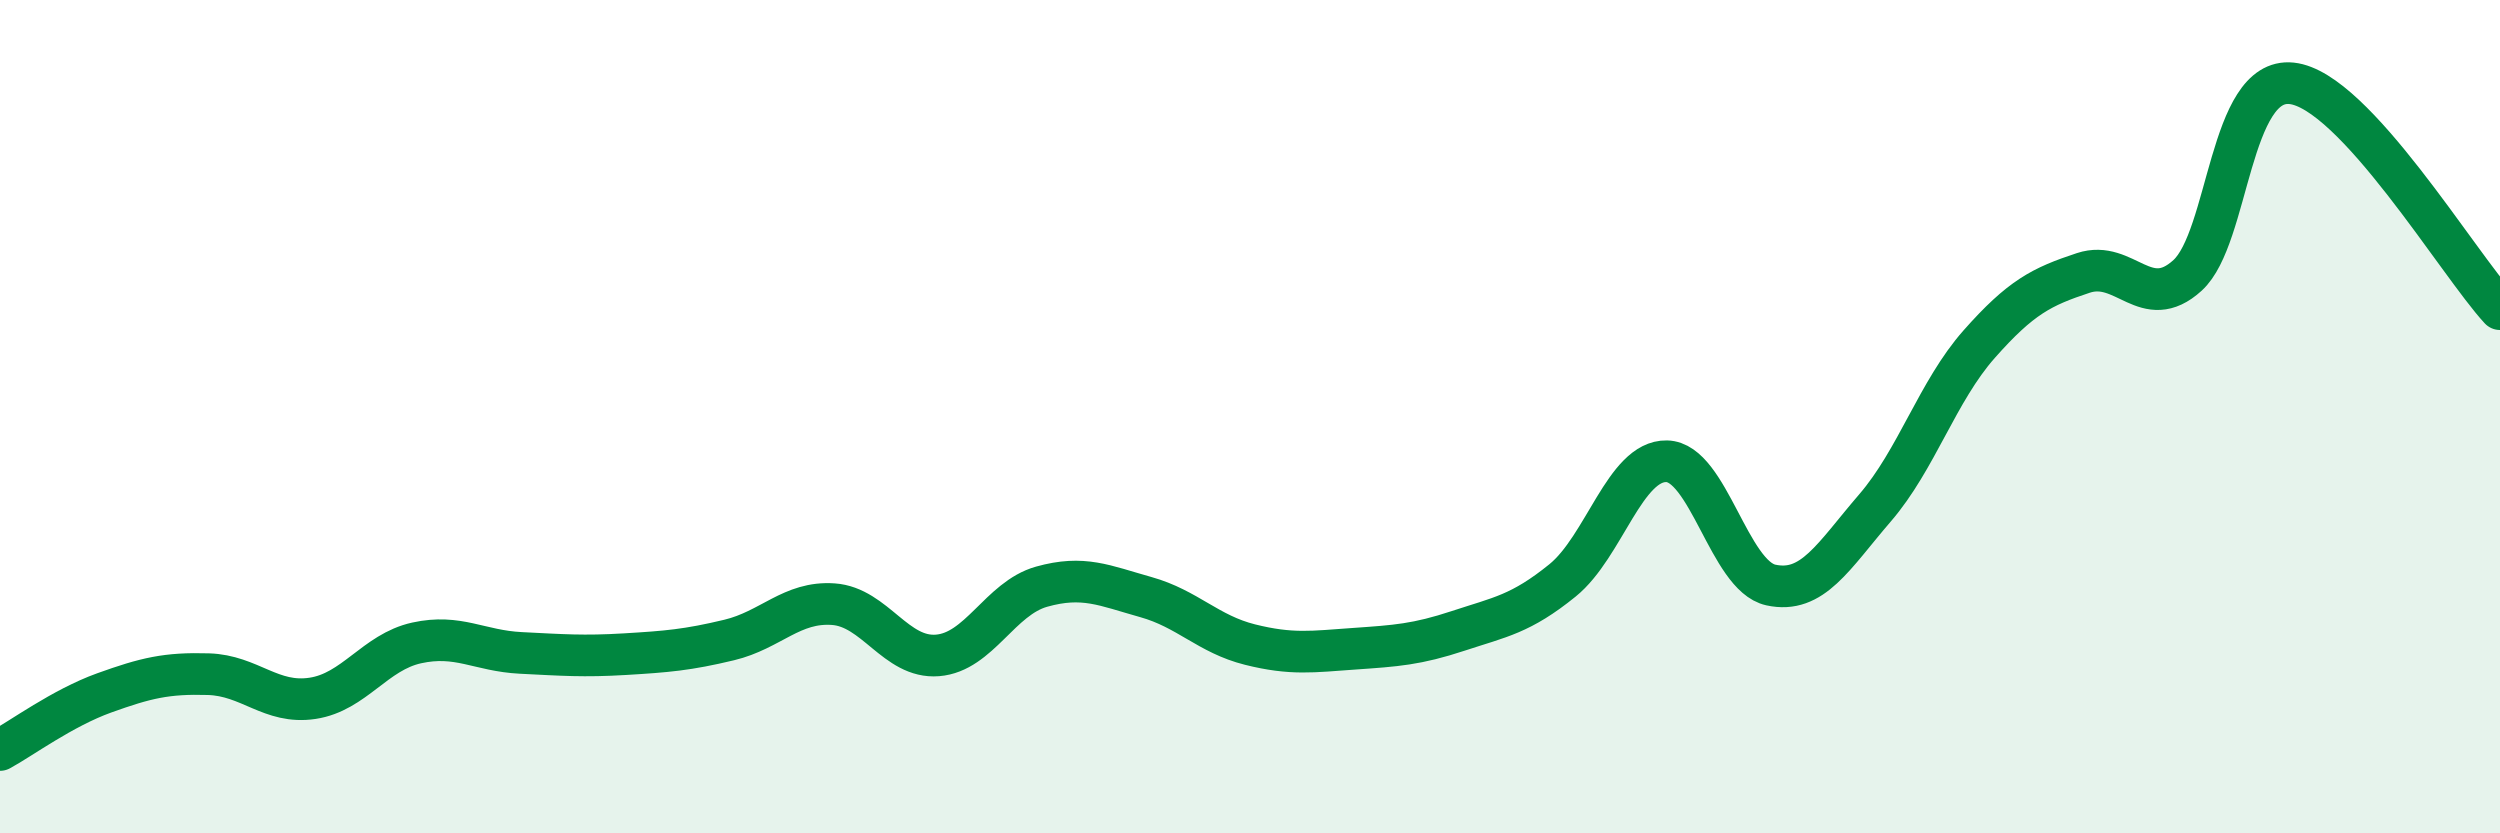 
    <svg width="60" height="20" viewBox="0 0 60 20" xmlns="http://www.w3.org/2000/svg">
      <path
        d="M 0,18 C 0.5,17.73 1.5,16.99 2.5,16.63 C 3.5,16.27 4,16.15 5,16.18 C 6,16.21 6.5,16.91 7.5,16.76 C 8.5,16.61 9,15.65 10,15.43 C 11,15.21 11.5,15.62 12.5,15.67 C 13.5,15.72 14,15.76 15,15.7 C 16,15.64 16.5,15.6 17.5,15.36 C 18.5,15.12 19,14.43 20,14.5 C 21,14.57 21.5,15.81 22.5,15.73 C 23.5,15.65 24,14.36 25,14.08 C 26,13.8 26.5,14.05 27.5,14.33 C 28.5,14.61 29,15.22 30,15.47 C 31,15.72 31.5,15.64 32.5,15.57 C 33.5,15.5 34,15.47 35,15.14 C 36,14.81 36.5,14.74 37.5,13.93 C 38.5,13.12 39,11.05 40,11.07 C 41,11.09 41.5,13.82 42.5,14.04 C 43.5,14.26 44,13.35 45,12.19 C 46,11.03 46.5,9.39 47.5,8.26 C 48.5,7.13 49,6.88 50,6.55 C 51,6.22 51.5,7.52 52.5,6.61 C 53.5,5.7 53.5,1.84 55,2 C 56.5,2.16 59,6.34 60,7.42L60 20L0 20Z"
        fill="#008740"
        opacity="0.1"
        stroke-linecap="round"
        stroke-linejoin="round"
      />
      <path
        d="M 0,18 C 0.5,17.73 1.5,16.99 2.5,16.63 C 3.5,16.27 4,16.15 5,16.18 C 6,16.21 6.5,16.91 7.5,16.76 C 8.5,16.61 9,15.65 10,15.43 C 11,15.21 11.5,15.62 12.5,15.67 C 13.5,15.72 14,15.76 15,15.7 C 16,15.64 16.5,15.6 17.5,15.36 C 18.5,15.12 19,14.43 20,14.5 C 21,14.57 21.5,15.81 22.5,15.73 C 23.5,15.65 24,14.36 25,14.08 C 26,13.8 26.5,14.05 27.5,14.33 C 28.5,14.61 29,15.22 30,15.47 C 31,15.72 31.5,15.64 32.5,15.57 C 33.5,15.5 34,15.47 35,15.14 C 36,14.81 36.5,14.74 37.5,13.93 C 38.5,13.12 39,11.05 40,11.07 C 41,11.09 41.5,13.82 42.5,14.04 C 43.5,14.26 44,13.35 45,12.19 C 46,11.03 46.5,9.39 47.5,8.26 C 48.5,7.13 49,6.88 50,6.55 C 51,6.22 51.5,7.52 52.5,6.61 C 53.5,5.7 53.5,1.84 55,2 C 56.5,2.16 59,6.34 60,7.42"
        stroke="#008740"
        stroke-width="1"
        fill="none"
        stroke-linecap="round"
        stroke-linejoin="round"
      />
    </svg>
  
